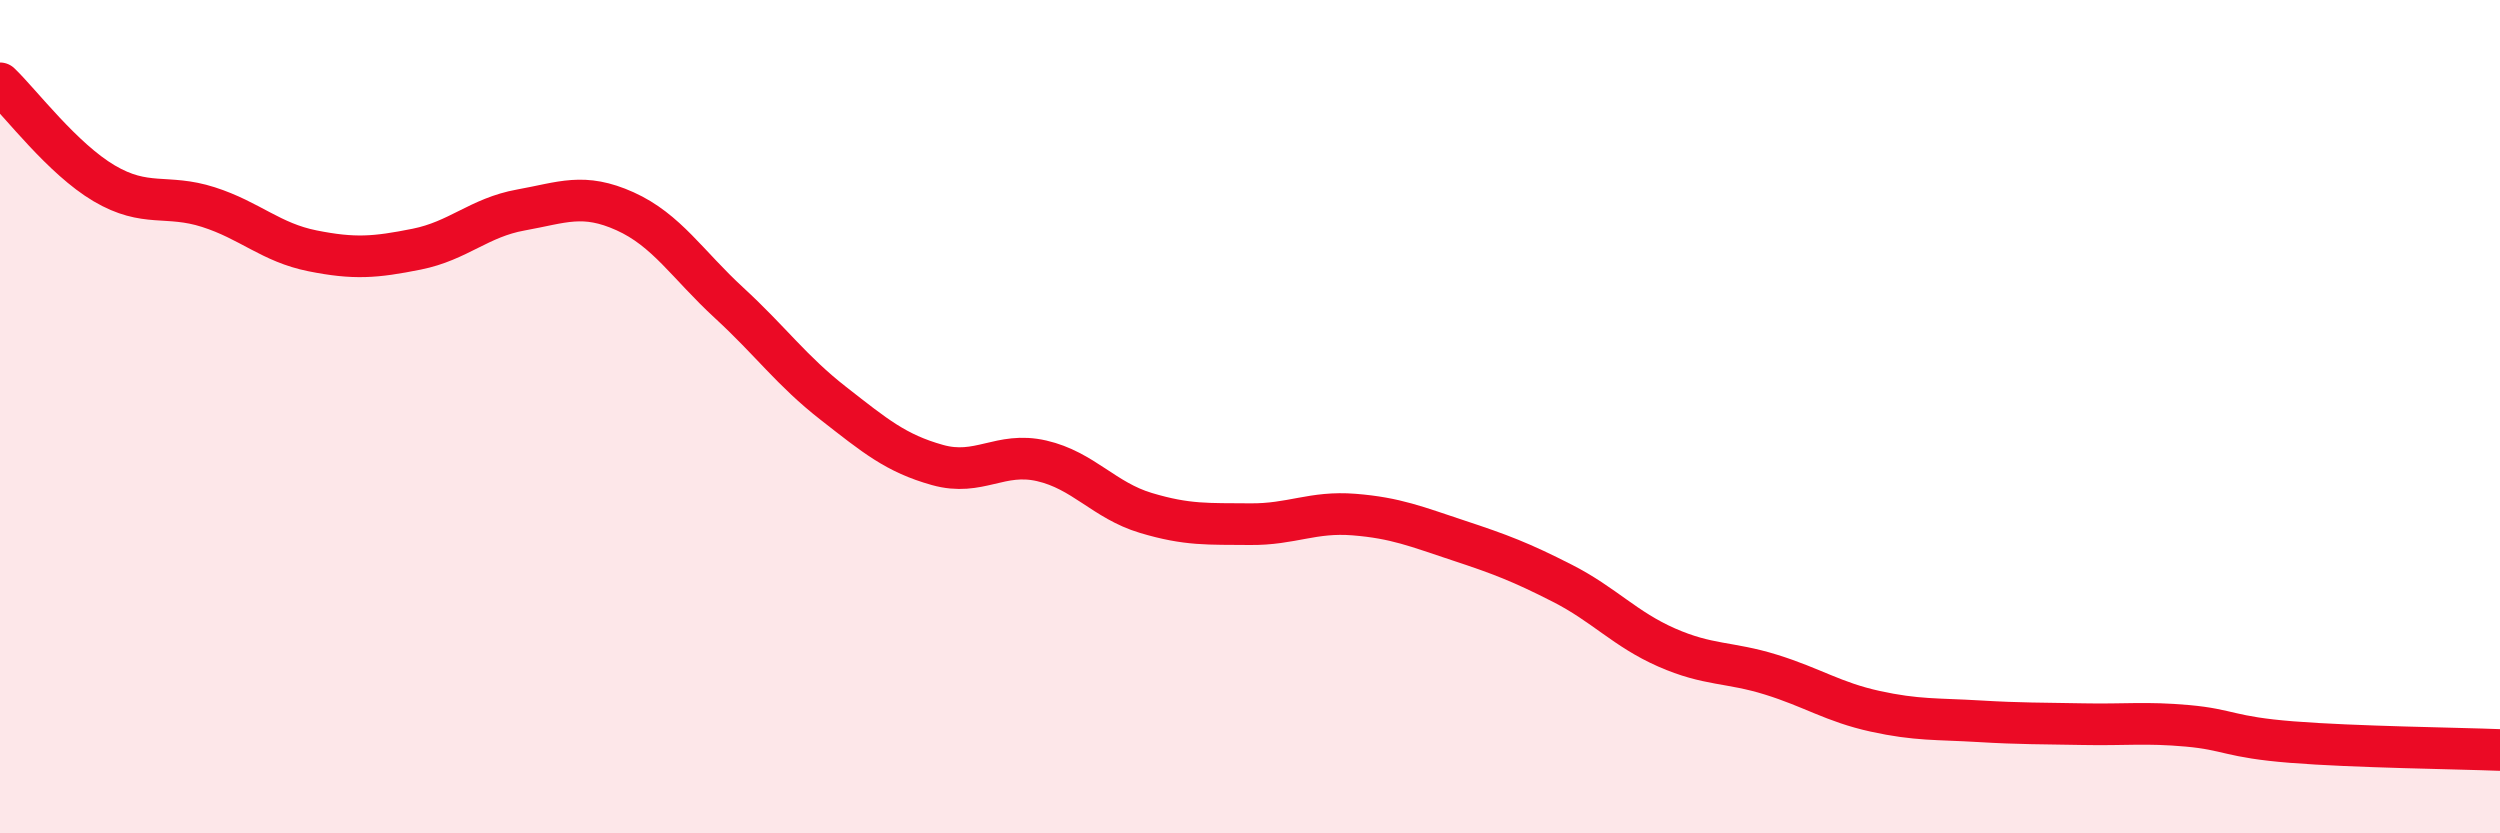 
    <svg width="60" height="20" viewBox="0 0 60 20" xmlns="http://www.w3.org/2000/svg">
      <path
        d="M 0,2 C 0.5,2.48 1.5,3.81 2.5,4.4 C 3.5,4.99 4,4.65 5,4.97 C 6,5.29 6.5,5.82 7.5,6.02 C 8.5,6.22 9,6.18 10,5.98 C 11,5.78 11.5,5.22 12.5,5.04 C 13.5,4.86 14,4.62 15,5.07 C 16,5.52 16.5,6.35 17.5,7.27 C 18.5,8.19 19,8.9 20,9.68 C 21,10.46 21.5,10.88 22.5,11.16 C 23.5,11.44 24,10.83 25,11.06 C 26,11.29 26.5,12.01 27.5,12.31 C 28.5,12.61 29,12.57 30,12.58 C 31,12.59 31.5,12.27 32.5,12.35 C 33.5,12.43 34,12.64 35,12.97 C 36,13.3 36.5,13.49 37.5,14 C 38.5,14.51 39,15.1 40,15.54 C 41,15.98 41.5,15.88 42.5,16.19 C 43.5,16.5 44,16.85 45,17.07 C 46,17.29 46.5,17.25 47.5,17.31 C 48.5,17.37 49,17.36 50,17.38 C 51,17.4 51.5,17.33 52.5,17.42 C 53.5,17.51 53.5,17.69 55,17.81 C 56.5,17.93 59,17.96 60,18L60 20L0 20Z"
        fill="#EB0A25"
        opacity="0.1"
        stroke-linecap="round"
        stroke-linejoin="round"
      />
      <path
        d="M 0,2 C 0.5,2.48 1.5,3.81 2.5,4.4 C 3.5,4.99 4,4.65 5,4.97 C 6,5.29 6.5,5.82 7.5,6.02 C 8.5,6.22 9,6.18 10,5.98 C 11,5.78 11.5,5.22 12.5,5.04 C 13.5,4.86 14,4.62 15,5.07 C 16,5.52 16.5,6.35 17.5,7.27 C 18.5,8.19 19,8.9 20,9.68 C 21,10.46 21.5,10.88 22.5,11.16 C 23.5,11.44 24,10.83 25,11.06 C 26,11.29 26.5,12.01 27.5,12.31 C 28.5,12.61 29,12.57 30,12.58 C 31,12.59 31.5,12.27 32.5,12.35 C 33.5,12.43 34,12.64 35,12.97 C 36,13.3 36.5,13.49 37.5,14 C 38.5,14.51 39,15.1 40,15.54 C 41,15.98 41.5,15.88 42.5,16.19 C 43.5,16.5 44,16.85 45,17.07 C 46,17.29 46.5,17.25 47.5,17.31 C 48.5,17.37 49,17.36 50,17.38 C 51,17.4 51.5,17.33 52.5,17.42 C 53.5,17.51 53.5,17.69 55,17.81 C 56.5,17.93 59,17.96 60,18"
        stroke="#EB0A25"
        stroke-width="1"
        fill="none"
        stroke-linecap="round"
        stroke-linejoin="round"
      />
    </svg>
  